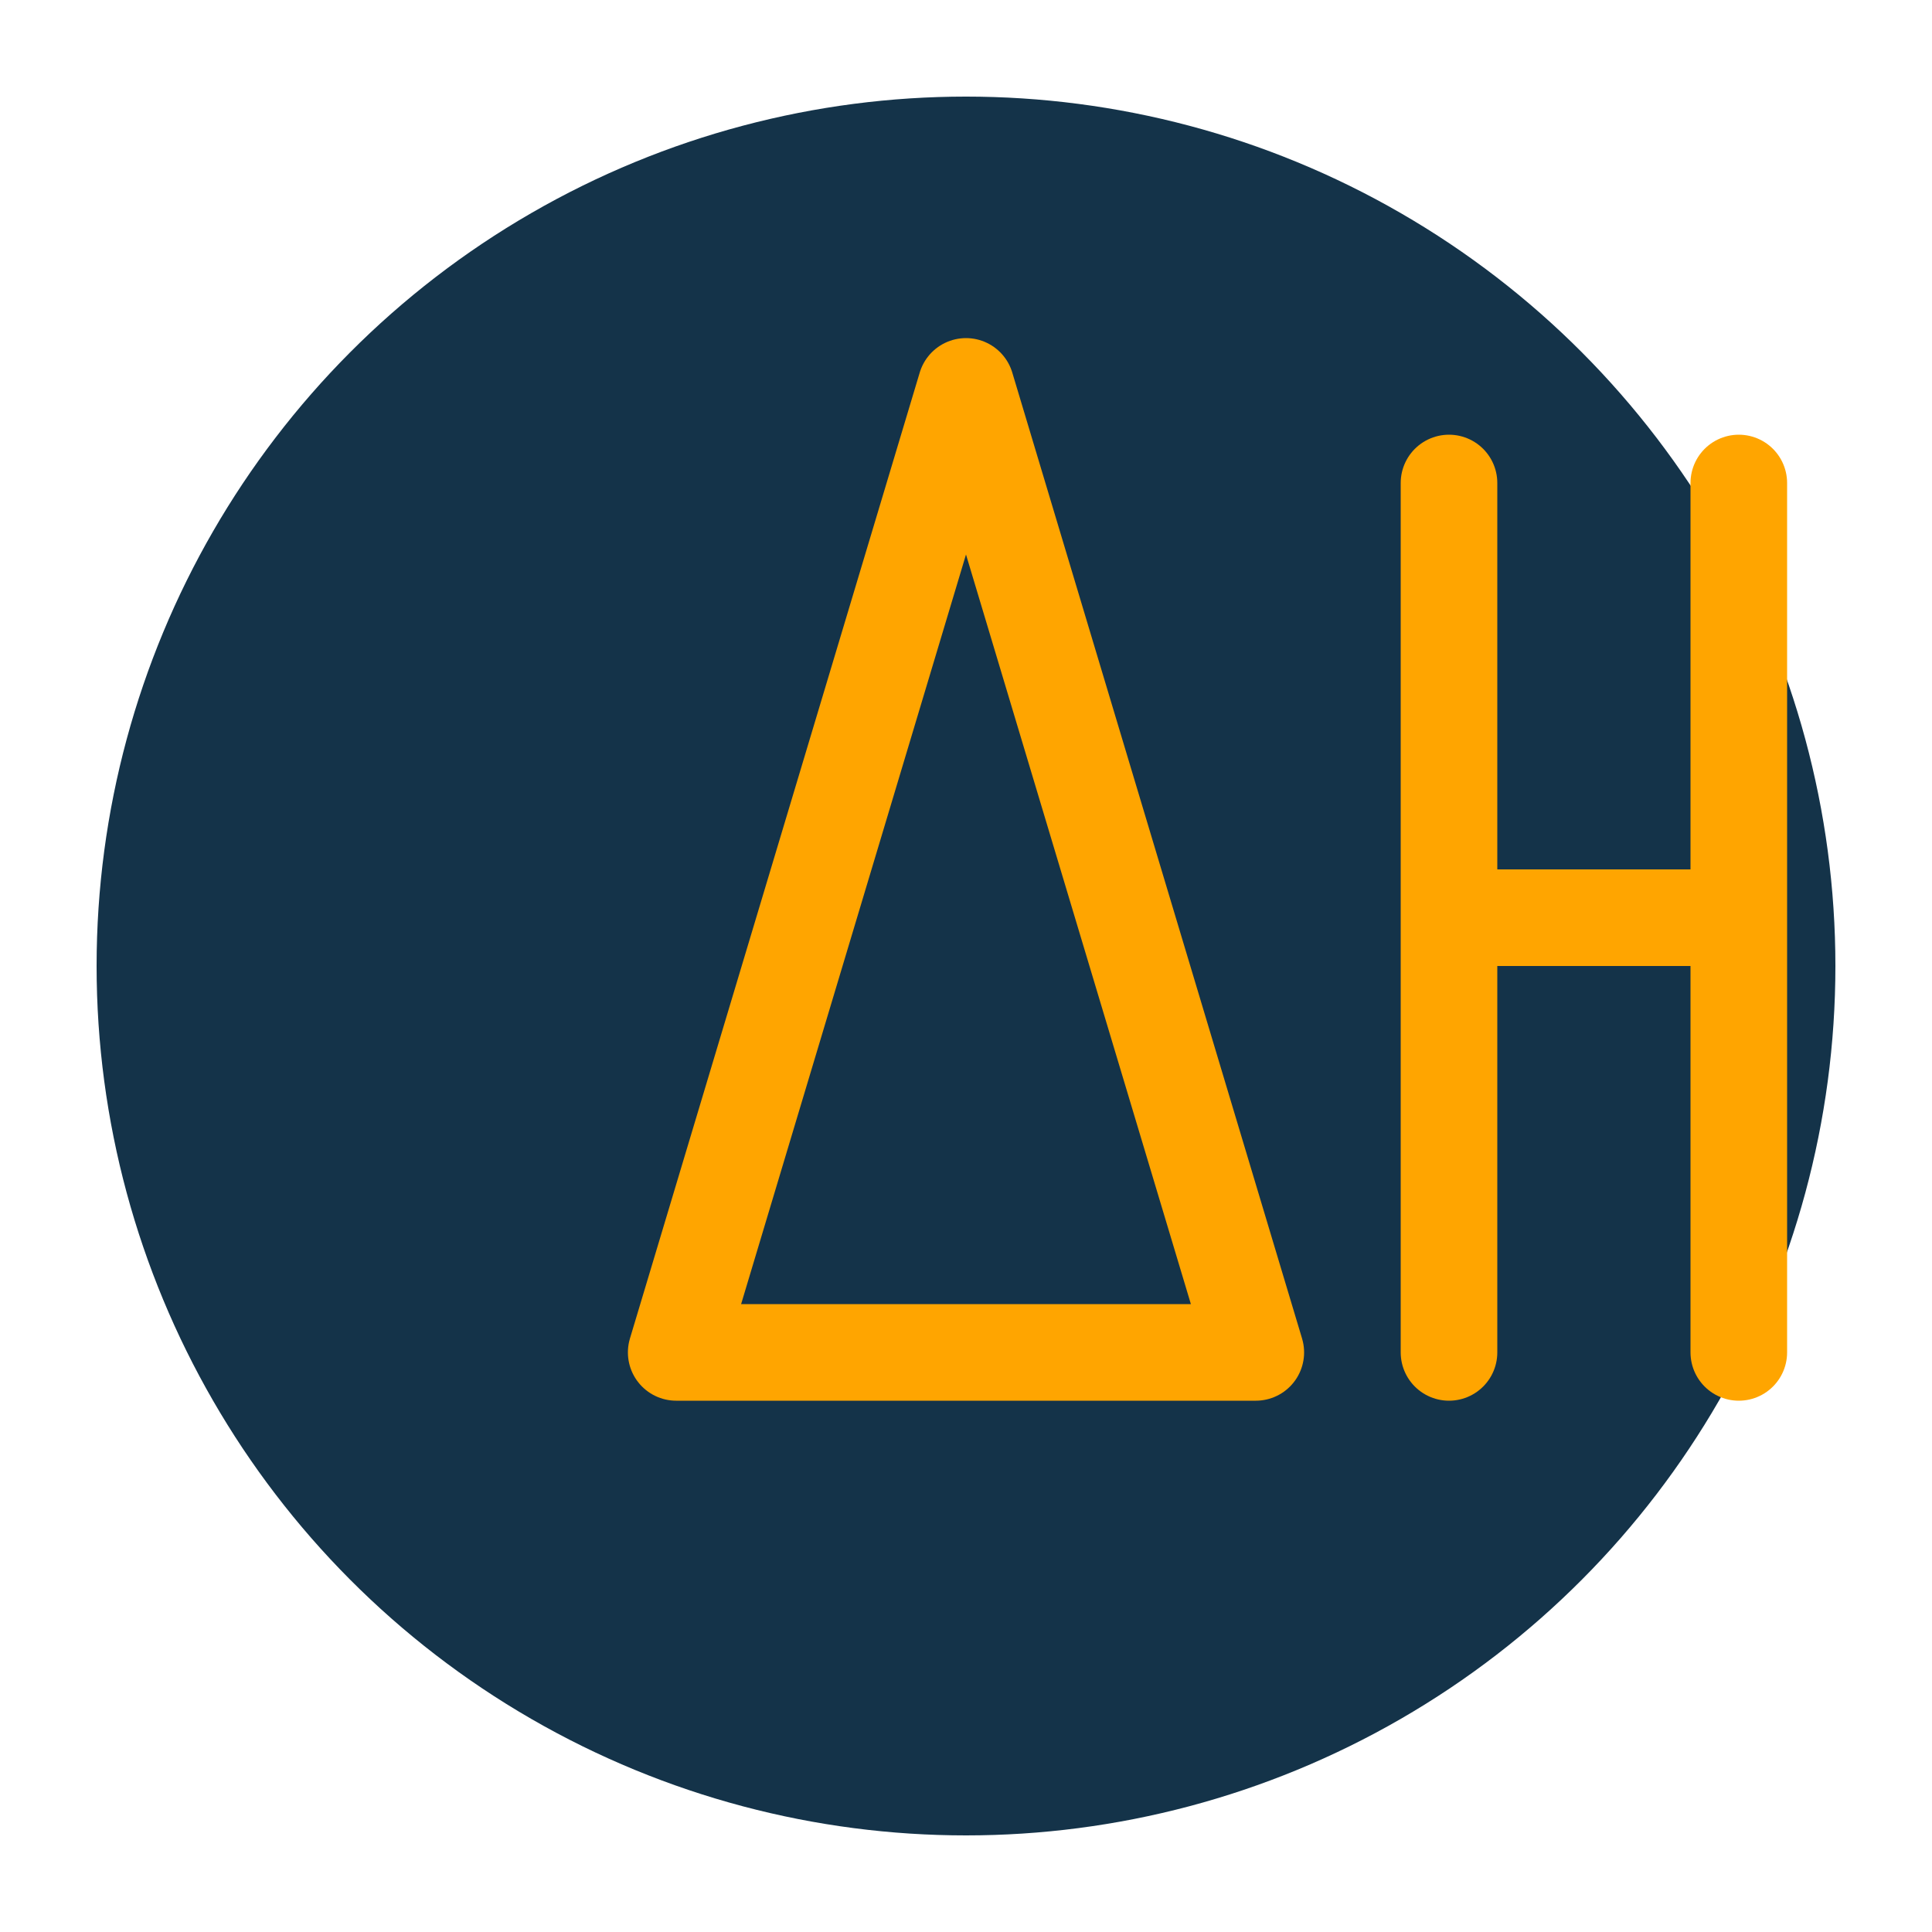 <svg
  xmlns="http://www.w3.org/2000/svg"
  viewBox="0 0 200 200"
  width="200"
  height="200"
>
  <!-- Background Circle -->
  <circle cx="100" cy="100" r="90" fill="#143349" />

  <!-- Letter A -->
  <path
    d="M70 140 L100 40 L130 140 Z"
    fill="none"
    stroke="#FFA500"
    stroke-width="10"
    stroke-linejoin="round"
  />

  <!-- Letter H -->
  <path
    d="M150 50 L150 140 M150 95 L180 95 M180 50 L180 140"
    fill="none"
    stroke="#FFA500"
    stroke-width="10"
    stroke-linecap="round"
  />
</svg>